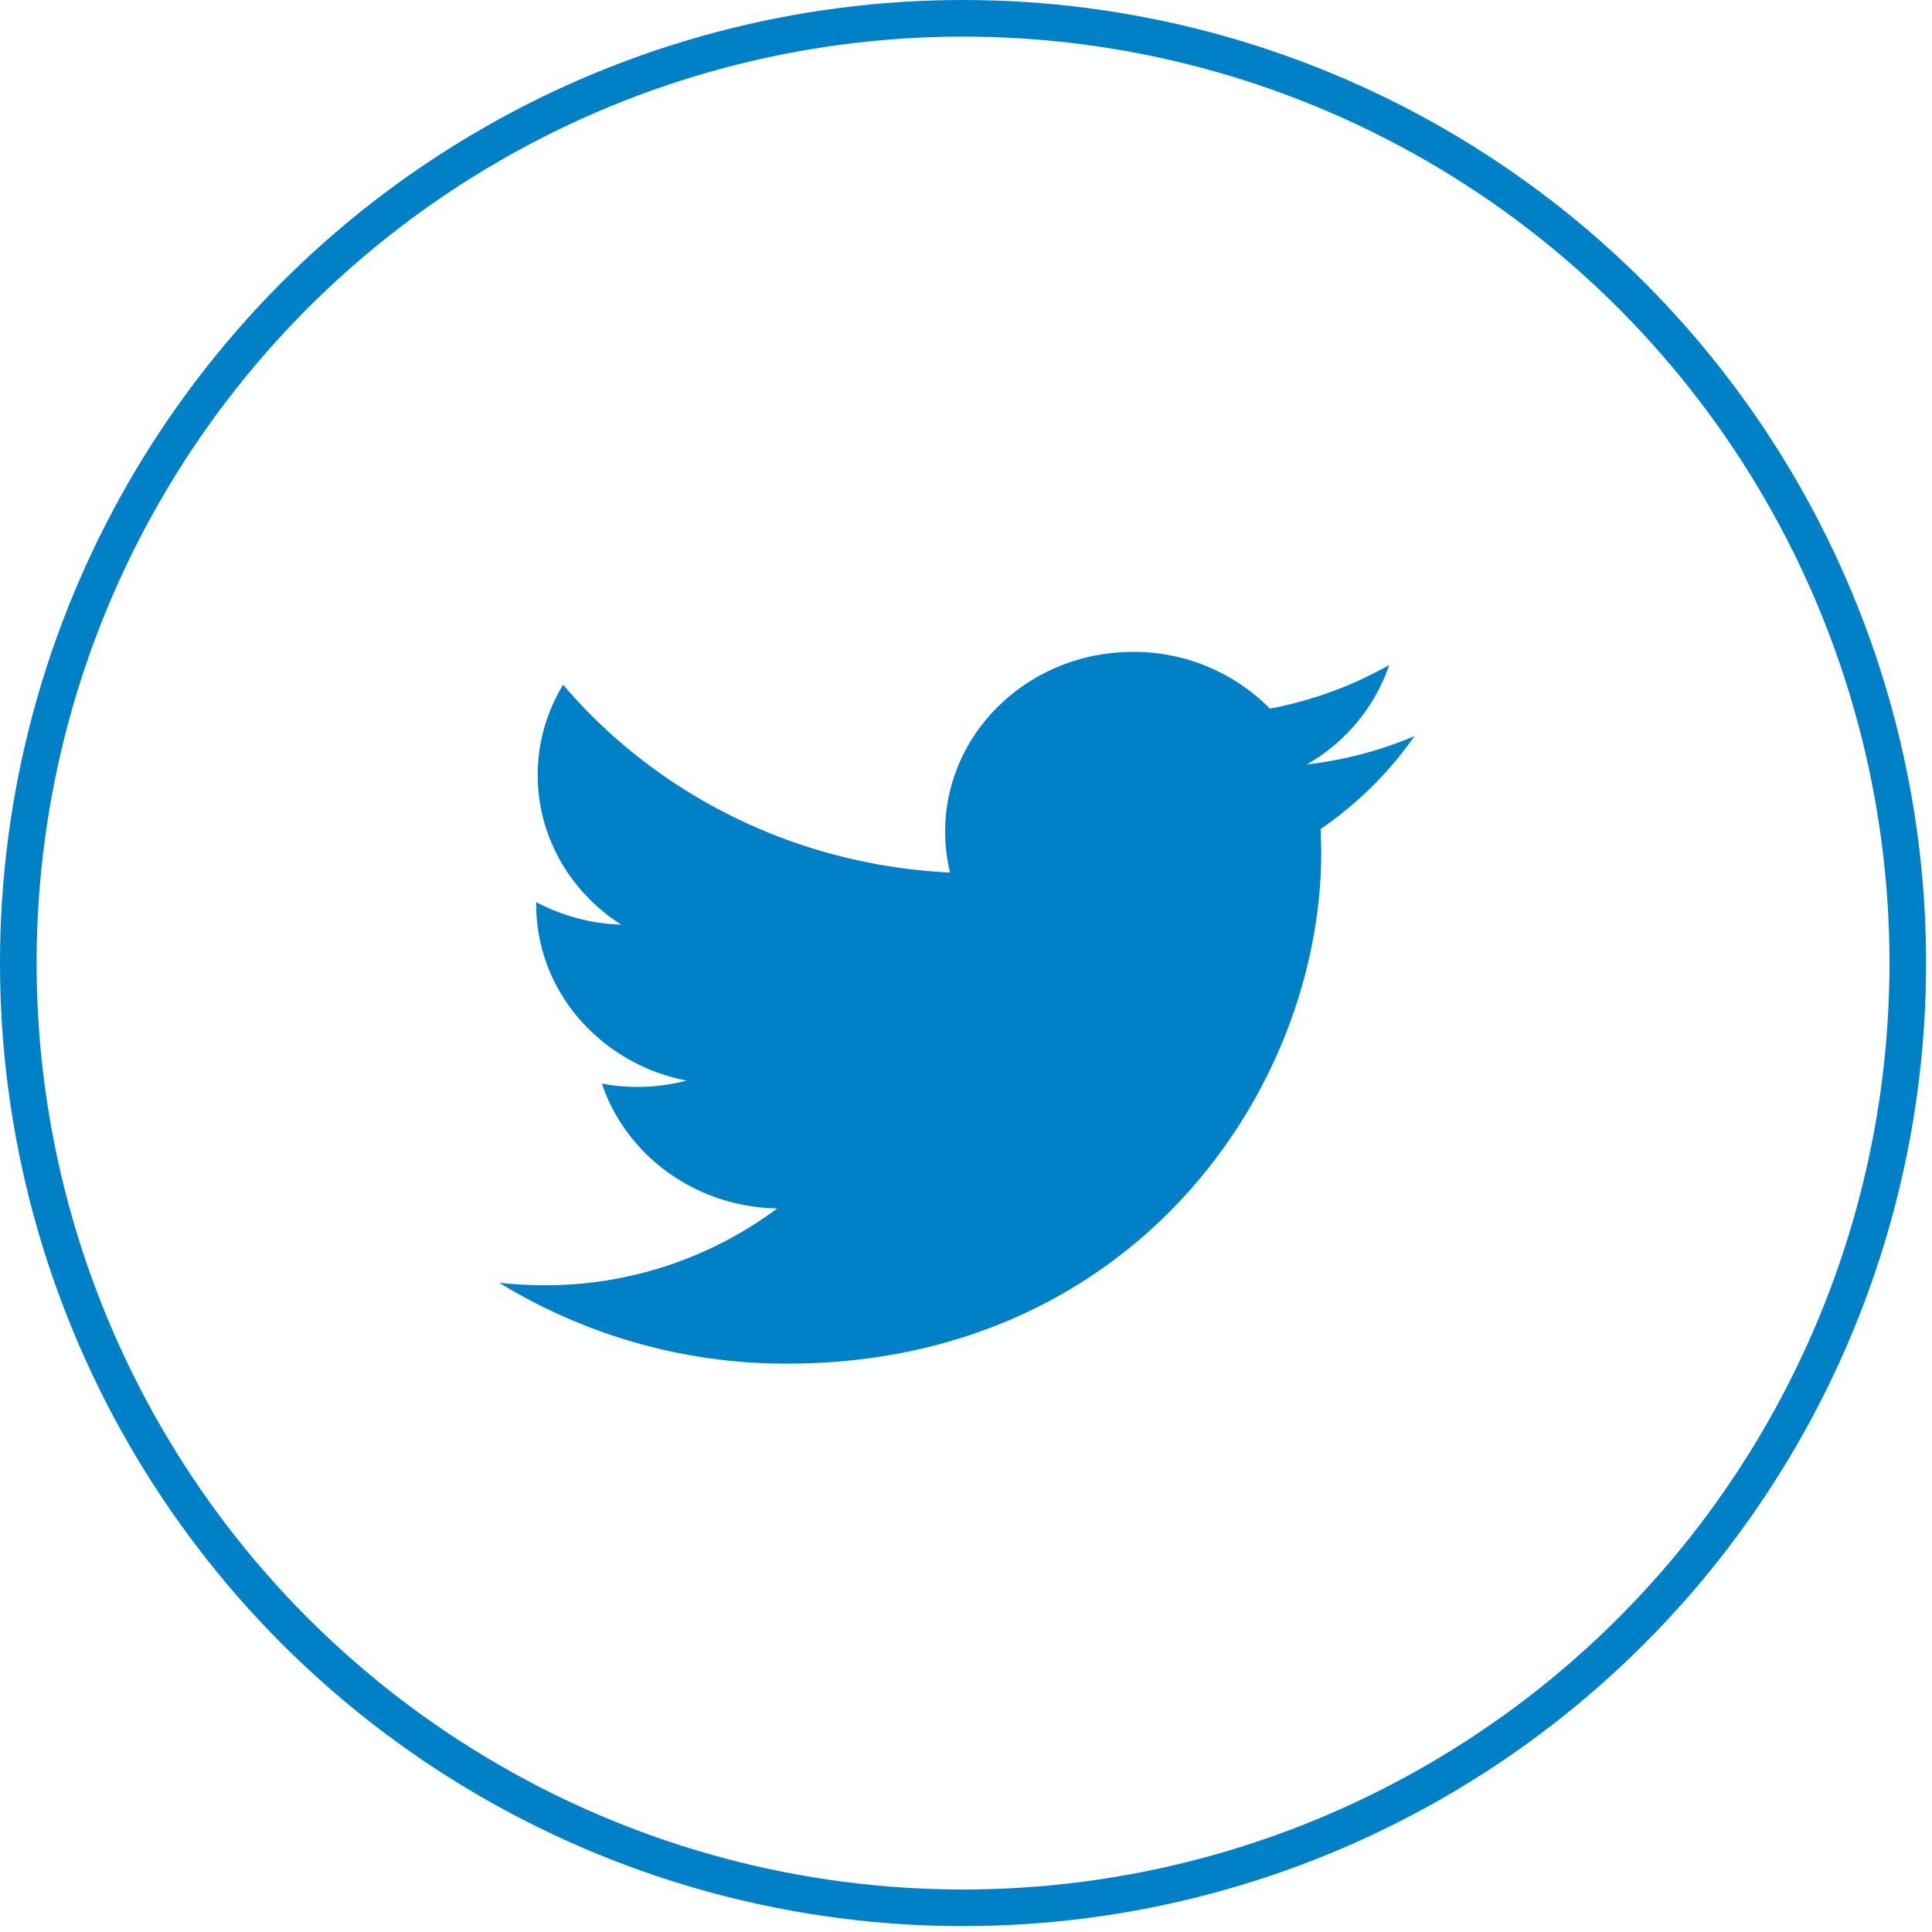 <svg xmlns="http://www.w3.org/2000/svg" width="38" height="38" viewBox="0 0 38 38">
    <g fill="none" fill-rule="evenodd">
        <path fill="#0080C6" fill-rule="nonzero" d="M27.822 14.478a7.63 7.63 0 0 1-2.12.557 3.582 3.582 0 0 0 1.622-1.955 7.647 7.647 0 0 1-2.346.858 3.76 3.76 0 0 0-2.695-1.116c-2.04 0-3.693 1.583-3.693 3.534 0 .277.033.547.096.806-3.068-.148-5.79-1.555-7.61-3.694a3.396 3.396 0 0 0-.5 1.777c0 1.227.653 2.309 1.642 2.942a3.818 3.818 0 0 1-1.672-.444v.045c0 1.712 1.273 3.141 2.961 3.466-.309.08-.635.124-.972.124-.239 0-.47-.022-.696-.065.47 1.405 1.834 2.427 3.449 2.455a7.62 7.62 0 0 1-4.586 1.511c-.298 0-.591-.017-.88-.048a10.776 10.776 0 0 0 5.66 1.59c6.792 0 10.505-5.387 10.505-10.059l-.012-.457a7.21 7.21 0 0 0 1.847-1.827z"/>
        <circle cx="18.942" cy="18.942" r="18.582" stroke="#0080C6" stroke-width=".72"/>
    </g>
</svg>
